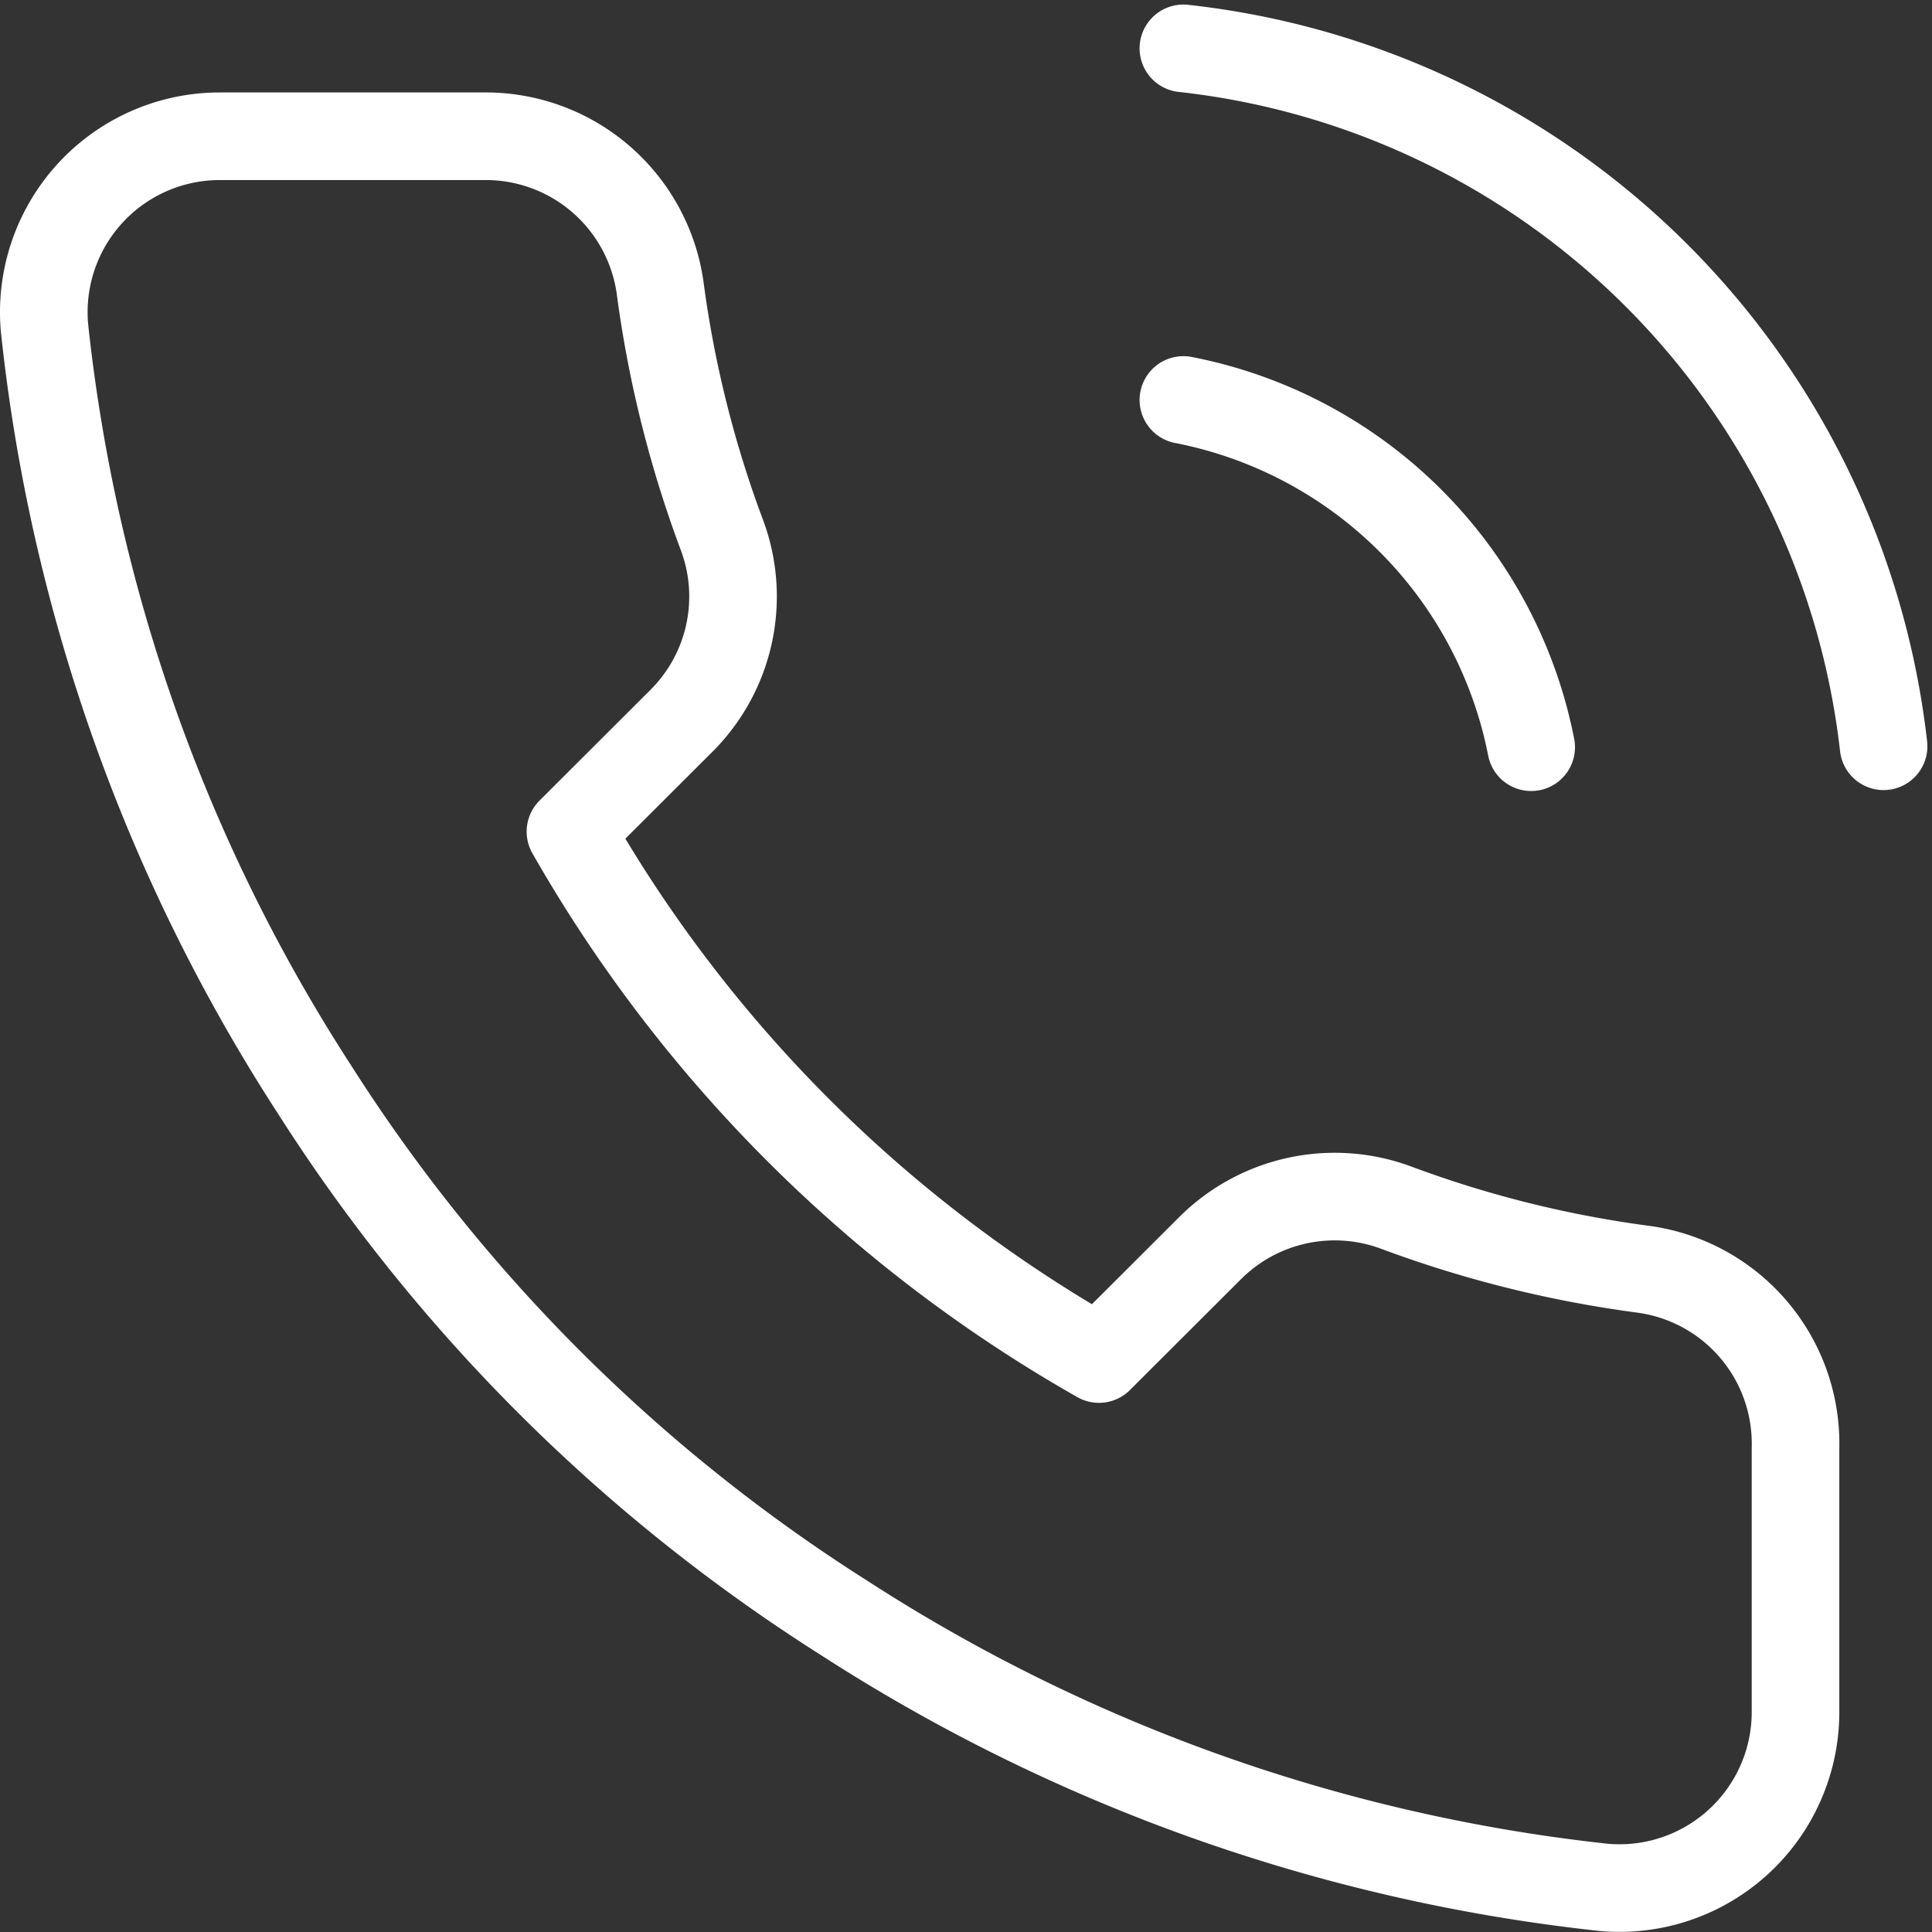 <svg xmlns="http://www.w3.org/2000/svg" width="66.161" height="66.161" viewBox="0 0 66.161 66.161"><rect x="0" y="0" width="66.161" height="66.161" fill="#333333" stroke="none"/><defs><style>.a{fill:none;stroke:#fff;stroke-linecap:round;stroke-linejoin:round;stroke-width:3px;}</style></defs><path class="a" d="M42.19,13.541A15.066,15.066,0,0,1,54.1,25.432M42.19,1.5A27.119,27.119,0,0,1,66.168,25.4M63.152,49.424v9.031a6.028,6.028,0,0,1-6.575,6.021,59.761,59.761,0,0,1-26.029-9.242,58.757,58.757,0,0,1-18.1-18.062,59.5,59.5,0,0,1-9.259-26.1,6.025,6.025,0,0,1,6-6.562h9.048a6.029,6.029,0,0,1,6.032,5.178,38.591,38.591,0,0,0,2.111,8.459A6.012,6.012,0,0,1,25.029,24.5L21.2,28.322a48.211,48.211,0,0,0,18.1,18.062l3.83-3.823a6.041,6.041,0,0,1,6.364-1.355,38.787,38.787,0,0,0,8.475,2.107A6.024,6.024,0,0,1,63.152,49.424Z" transform="translate(-1.665 0.156)"/></svg>